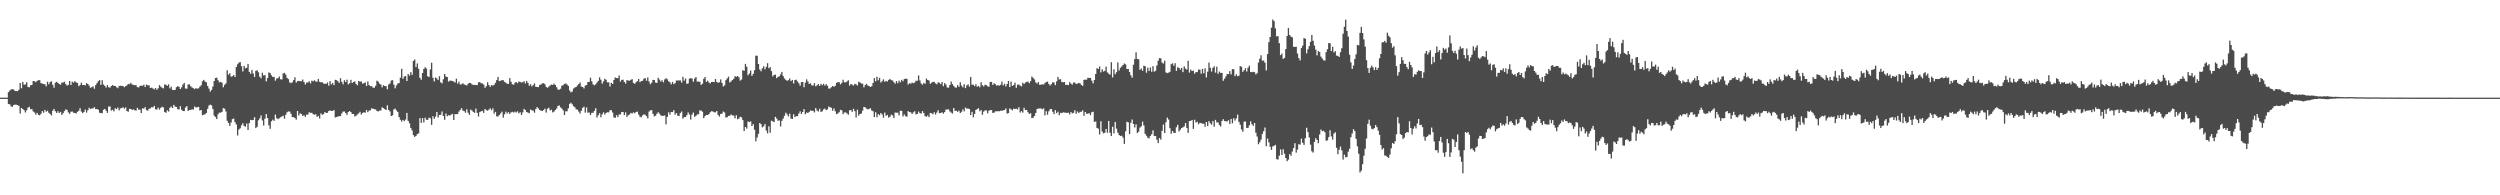 <svg xmlns="http://www.w3.org/2000/svg" width="1920" height="150"><path d="M0 75.000h1v1.000H0zM1 75.000h1v1.000H1zM2 75.000h1v1.000H2zM3 75.000h1v1.000H3zM4 75.000h1v1.000H4zM5 75.000h1v1.000H5zM6 70.738h1v9.187H6zM7 69.592h1v10.504H7zM8 68.727h1v12.953H8zM9 68.455h1v13.621H9zM10 68.739h1v12.009H10zM11 69.808h1v10.545H11zM12 69.925h1v10.515H12zM13 70.014h1v10.693H13zM14 68.916h1v12.373H14zM15 63.681h1v23.493H15zM16 67.805h1v15.121H16zM17 62.914h1v20.791H17zM18 65.054h1v19.600H18zM19 64.856h1v21.518H19zM20 63.126h1v21.663H20zM21 66.736h1v15.993H21zM22 67.090h1v14.932H22zM23 65.461h1v18.459H23zM24 65.217h1v18.535H24zM25 62.189h1v23.354H25zM26 62.426h1v23.970H26zM27 63.140h1v24.877H27zM28 62.168h1v24.528H28zM29 61.531h1v26.651H29zM30 61.593h1v26.998H30zM31 63.795h1v23.615H31zM32 64.235h1v21.068H32zM33 64.521h1v22.069H33zM34 64.693h1v19.661H34zM35 66.319h1v19.498H35zM36 62.711h1v22.320H36zM37 64.656h1v21.933H37zM38 63.034h1v24.528H38zM39 62.390h1v26.309H39zM40 65.079h1v19.956H40zM41 67.378h1v16.264H41zM42 63.512h1v21.949H42zM43 62.838h1v23.902H43zM44 63.633h1v21.758H44zM45 64.490h1v22.314H45zM46 65.136h1v20.781H46zM47 63.505h1v24.695H47zM48 63.391h1v23.554H48zM49 62.770h1v22.587H49zM50 64.607h1v19.435H50zM51 65.735h1v18.617H51zM52 65.173h1v21.131H52zM53 62.225h1v25.245H53zM54 65.282h1v20.526H54zM55 62.720h1v22.929H55zM56 63.447h1v23.156H56zM57 62.292h1v24.470H57zM58 63.260h1v23.936H58zM59 63.710h1v22.192H59zM60 66.218h1v18.865H60zM61 65.262h1v17.858H61zM62 63.486h1v22.225H62zM63 65.262h1v21.698H63zM64 65.299h1v20.650H64zM65 65.605h1v18.588H65zM66 63.842h1v22.620H66zM67 64.508h1v20.168H67zM68 65.756h1v17.019H68zM69 67.455h1v16.324H69zM70 66.917h1v16.328H70zM71 66.359h1v16.938H71zM72 68.156h1v14.159H72zM73 65.406h1v18.404H73zM74 63.840h1v19.943H74zM75 62.292h1v21.974H75zM76 61.502h1v25.052H76zM77 65.169h1v21.709H77zM78 61.599h1v25.298H78zM79 64.887h1v19.375H79zM80 65.913h1v17.735H80zM81 67.261h1v17.801H81zM82 65.320h1v21.382H82zM83 66.955h1v14.869H83zM84 67.340h1v14.411H84zM85 66.031h1v18.911H85zM86 65.346h1v19.044H86zM87 65.996h1v19.543H87zM88 65.980h1v17.133H88zM89 66.946h1v16.827H89zM90 67.723h1v14.873H90zM91 66.012h1v18.761H91zM92 65.827h1v17.491H92zM93 65.972h1v16.903H93zM94 66.100h1v16.329H94zM95 66.974h1v16.505H95zM96 66.218h1v16.297H96zM97 65.555h1v19.760H97zM98 64.469h1v21.358H98zM99 64.687h1v18.874H99zM100 63.584h1v20.146H100zM101 64.835h1v19.638H101zM102 65.219h1v18.765H102zM103 65.404h1v19.278H103zM104 65.379h1v19.547H104zM105 66.942h1v15.893H105zM106 67.112h1v17.121H106zM107 65.934h1v18.308H107zM108 65.806h1v21.047H108zM109 65.897h1v17.298H109zM110 65.049h1v18.435H110zM111 66.851h1v15.403H111zM112 64.900h1v19.675H112zM113 65.498h1v19.562H113zM114 65.555h1v18.007H114zM115 67.588h1v15.673H115zM116 67.261h1v14.995H116zM117 67.989h1v14.473H117zM118 68.674h1v12.657H118zM119 67.621h1v16.357H119zM120 68.951h1v15.167H120zM121 67.800h1v14.841H121zM122 65.350h1v18.802H122zM123 66.537h1v16.299H123zM124 67.375h1v14.613H124zM125 67.892h1v14.654H125zM126 64.846h1v21.222H126zM127 65.143h1v21.507H127zM128 65.970h1v18.758H128zM129 64.768h1v20.866H129zM130 67.908h1v14.890H130zM131 66.627h1v15.168H131zM132 69.055h1v13.946H132zM133 69.174h1v11.374H133zM134 68.952h1v12.959H134zM135 66.993h1v15.108H135zM136 66.182h1v17.672H136zM137 66.676h1v17.409H137zM138 68.342h1v13.195H138zM139 67.076h1v17.235H139zM140 64.913h1v20.355H140zM141 63.689h1v21.673H141zM142 67.917h1v14.685H142zM143 68.172h1v13.354H143zM144 64.943h1v20.275H144zM145 64.750h1v19.750H145zM146 66.264h1v18.169H146zM147 67.177h1v16.794H147zM148 67.737h1v16.365H148zM149 68.468h1v13.367H149zM150 67.678h1v14.918H150zM151 68.098h1v14.277H151zM152 67.861h1v14.204H152zM153 66.498h1v18.395H153zM154 65.513h1v18.944H154zM155 62.425h1v26.046H155zM156 61.351h1v26.717H156zM157 62.571h1v25.160H157zM158 63.245h1v23.489H158zM159 66.037h1v17.502H159zM160 68.070h1v12.975H160zM161 70.289h1v10.026H161zM162 69.062h1v11.934H162zM163 66.439h1v17.353H163zM164 62.281h1v26.523H164zM165 59.891h1v29.943H165zM166 59.657h1v31.774H166zM167 61.568h1v26.201H167zM168 63.246h1v23.214H168zM169 62.801h1v23.709H169zM170 63.520h1v22.379H170zM171 67.027h1v16.064H171zM172 65.171h1v18.289H172zM173 64.051h1v21.509H173zM174 53.986h1v38.796H174zM175 57.338h1v37.087H175zM176 56.201h1v40.494H176zM177 58.886h1v35.211H177zM178 58.522h1v32.949H178zM179 57.573h1v33.453H179zM180 59.147h1v34.698H180zM181 51.443h1v44.105H181zM182 49.337h1v54.723H182zM183 48.100h1v51.380H183zM184 47.713h1v50.807H184zM185 50.846h1v45.392H185zM186 54.903h1v39.747H186zM187 50.578h1v46.128H187zM188 52.482h1v44.870H188zM189 52.020h1v42.813H189zM190 49.094h1v50.724H190zM191 55.187h1v39.312H191zM192 56.681h1v35.371H192zM193 53.691h1v38.641H193zM194 56.404h1v35.681H194zM195 59.080h1v30.917H195zM196 54.413h1v44.003H196zM197 53.918h1v43.403H197zM198 55.504h1v36.842H198zM199 58.884h1v32.068H199zM200 60.143h1v28.550H200zM201 55.847h1v36.661H201zM202 57.945h1v38.499H202zM203 57.702h1v33.451H203zM204 62.456h1v25.160H204zM205 60.017h1v30.707H205zM206 55.593h1v40.639H206zM207 56.138h1v42.833H207zM208 57.851h1v35.325H208zM209 59.084h1v32.840H209zM210 59.020h1v33.811H210zM211 61.958h1v26.106H211zM212 60.334h1v30.451H212zM213 60.017h1v31.538H213zM214 58.755h1v32.058H214zM215 60.859h1v29.191H215zM216 61.023h1v28.403H216zM217 56.392h1v32.493H217zM218 55.969h1v35.230H218zM219 57.341h1v30.775H219zM220 59.810h1v26.435H220zM221 60.756h1v24.843H221zM222 63.267h1v22.373H222zM223 63.836h1v23.577H223zM224 63.234h1v26.697H224zM225 61.546h1v28.467H225zM226 59.339h1v31.240H226zM227 63.450h1v28.480H227zM228 62.292h1v22.944H228zM229 62.052h1v26.605H229zM230 62.408h1v24.617H230zM231 62.309h1v25.220H231zM232 61.069h1v27.902H232zM233 62.999h1v25.548H233zM234 64.920h1v24.834H234zM235 63.473h1v24.521H235zM236 63.324h1v24.709H236zM237 62.435h1v23.722H237zM238 64.036h1v22.686H238zM239 61.960h1v24.603H239zM240 62.450h1v25.183H240zM241 61.631h1v26.540H241zM242 62.542h1v25.152H242zM243 62.696h1v27.064H243zM244 60.616h1v28.437H244zM245 62.810h1v28.177H245zM246 63.253h1v23.851H246zM247 63.145h1v25.003H247zM248 64.136h1v23.504H248zM249 64.350h1v21.715H249zM250 64.393h1v22.393H250zM251 63.313h1v23.326H251zM252 65.804h1v19.443H252zM253 62.322h1v22.476H253zM254 64.802h1v20.399H254zM255 63.697h1v21.462H255zM256 65.411h1v19.136H256zM257 61.271h1v28.937H257zM258 61.596h1v28.293H258zM259 62.374h1v27.112H259zM260 63.663h1v25.525H260zM261 60.056h1v29.081H261zM262 62.805h1v24.361H262zM263 64.744h1v20.967H263zM264 61.609h1v23.990H264zM265 62.983h1v23.861H265zM266 61.188h1v27.045H266zM267 64.834h1v21.222H267zM268 63.910h1v21.394H268zM269 61.296h1v24.760H269zM270 63.809h1v23.757H270zM271 62.948h1v24.576H271zM272 62.544h1v26.909H272zM273 64.529h1v24.333H273zM274 65.492h1v22.441H274zM275 62.181h1v24.852H275zM276 62.777h1v23.085H276zM277 62.517h1v25.511H277zM278 64.300h1v22.474H278zM279 63.854h1v22.298H279zM280 63.266h1v23.320H280zM281 65.984h1v18.517H281zM282 62.525h1v23.652H282zM283 65.342h1v19.632H283zM284 66.186h1v18.484H284zM285 66.196h1v16.994H285zM286 67.309h1v16.130H286zM287 67.384h1v16.541H287zM288 65.867h1v18.126H288zM289 61.965h1v23.252H289zM290 62.664h1v22.927H290zM291 64.230h1v20.734H291zM292 64.998h1v19.884H292zM293 67.069h1v15.344H293zM294 65.431h1v17.684H294zM295 66.083h1v17.749H295zM296 66.081h1v18.459H296zM297 68.532h1v12.374H297zM298 64.917h1v19.504H298zM299 64.124h1v21.480H299zM300 61.840h1v27.317H300zM301 61.604h1v26.983H301zM302 64.974h1v19.090H302zM303 67.853h1v15.561H303zM304 65.652h1v19.219H304zM305 64.081h1v21.896H305zM306 63.779h1v26.124H306zM307 59.629h1v32.377H307zM308 52.857h1v40.539H308zM309 60.525h1v31.574H309zM310 58.768h1v34.313H310zM311 58.413h1v33.372H311zM312 62.225h1v24.486H312zM313 56.791h1v36.025H313zM314 58.135h1v36.551H314zM315 55.382h1v42.874H315zM316 57.467h1v42.693H316zM317 46.827h1v56.966H317zM318 45.694h1v59.447H318zM319 51.570h1v52.839H319zM320 48.725h1v54.274H320zM321 52.857h1v49.527H321zM322 59.708h1v30.968H322zM323 61.241h1v33.168H323zM324 56.063h1v34.644H324zM325 53.008h1v41.069H325zM326 51.628h1v38.800H326zM327 52.648h1v39.317H327zM328 58.531h1v33.551H328zM329 59.194h1v31.197H329zM330 53.326h1v37.546H330zM331 48.166h1v47.740H331zM332 59.684h1v29.627H332zM333 62.507h1v28.807H333zM334 59.515h1v30.013H334zM335 60.282h1v25.744H335zM336 61.480h1v28.753H336zM337 58.532h1v29.761H337zM338 63.253h1v24.854H338zM339 64.014h1v21.590H339zM340 60.876h1v28.234H340zM341 56.830h1v35.104H341zM342 58.806h1v28.374H342zM343 59.119h1v30.172H343zM344 62.676h1v25.809H344zM345 61.938h1v26.783H345zM346 61.952h1v26.062H346zM347 62.279h1v25.159H347zM348 62.615h1v29.571H348zM349 63.388h1v24.301H349zM350 60.435h1v27.225H350zM351 64.277h1v23.312H351zM352 62.731h1v22.979H352zM353 64.889h1v19.493H353zM354 64.711h1v18.389H354zM355 63.922h1v21.005H355zM356 64.876h1v20.477H356zM357 65.188h1v21.399H357zM358 65.693h1v18.214H358zM359 64.357h1v22.154H359zM360 63.654h1v24.539H360zM361 63.748h1v20.406H361zM362 64.805h1v20.116H362zM363 65.236h1v20.706H363zM364 65.179h1v21.504H364zM365 65.238h1v18.175H365zM366 65.371h1v21.332H366zM367 63.272h1v26.221H367zM368 62.993h1v23.089H368zM369 63.973h1v21.526H369zM370 64.050h1v21.093H370zM371 64.964h1v21.731H371zM372 67.429h1v16.306H372zM373 66.193h1v18.433H373zM374 63.191h1v21.788H374zM375 65.308h1v18.871H375zM376 66.737h1v16.452H376zM377 65.268h1v19.355H377zM378 65.779h1v17.456H378zM379 65.151h1v22.143H379zM380 63.580h1v22.350H380zM381 61.499h1v27.847H381zM382 59.103h1v30.355H382zM383 62.299h1v26.027H383zM384 61.994h1v25.131H384zM385 61.602h1v24.173H385zM386 61.607h1v28.768H386zM387 62.877h1v24.949H387zM388 63.562h1v22.203H388zM389 64.324h1v22.895H389zM390 64.396h1v21.736H390zM391 59.992h1v27.528H391zM392 62.784h1v23.531H392zM393 64.686h1v21.196H393zM394 65.084h1v21.384H394zM395 63.543h1v22.162H395zM396 62.977h1v23.397H396zM397 63.946h1v21.564H397zM398 62.603h1v24.454H398zM399 62.894h1v23.339H399zM400 63.424h1v24.879H400zM401 63.125h1v23.192H401zM402 62.370h1v21.218H402zM403 64.144h1v20.404H403zM404 62.148h1v23.944H404zM405 63.675h1v22.778H405zM406 65.875h1v21.126H406zM407 64.736h1v19.376H407zM408 66.363h1v18.443H408zM409 65.429h1v19.564H409zM410 64.026h1v22.482H410zM411 66.652h1v17.134H411zM412 66.757h1v15.464H412zM413 66.902h1v16.402H413zM414 65.238h1v19.220H414zM415 64.859h1v20.112H415zM416 64.065h1v21.252H416zM417 63.857h1v20.661H417zM418 64.654h1v18.802H418zM419 66.689h1v19.792H419zM420 67.456h1v16.046H420zM421 66.491h1v16.254H421zM422 65.566h1v19.206H422zM423 64.986h1v19.273H423zM424 65.234h1v21.072H424zM425 64.196h1v21.495H425zM426 65.296h1v19.231H426zM427 66.973h1v16.369H427zM428 68.785h1v12.611H428zM429 68.910h1v12.061H429zM430 68.146h1v14.340H430zM431 65.851h1v17.497H431zM432 65.438h1v19.303H432zM433 64.419h1v23.954H433zM434 64.120h1v21.328H434zM435 64.872h1v20.623H435zM436 66.018h1v17.183H436zM437 69.498h1v10.278H437zM438 70.918h1v7.999H438zM439 70.301h1v9.751H439zM440 67.996h1v13.543H440zM441 67.170h1v15.188H441zM442 66.768h1v17.206H442zM443 65.631h1v18.582H443zM444 64.502h1v21.191H444zM445 63.339h1v23.859H445zM446 66.458h1v18.605H446zM447 66.828h1v16.010H447zM448 67.894h1v14.008H448zM449 65.726h1v20.822H449zM450 65.324h1v17.249H450zM451 63.015h1v23.513H451zM452 62.854h1v23.495H452zM453 59.631h1v28.765H453zM454 62.403h1v24.328H454zM455 64.700h1v21.898H455zM456 65.517h1v19.664H456zM457 64.708h1v18.418H457zM458 63.333h1v26.910H458zM459 62.035h1v26.440H459zM460 59.431h1v27.525H460zM461 61.218h1v28.830H461zM462 64.201h1v23.556H462zM463 62.521h1v23.723H463zM464 60.539h1v27.418H464zM465 61.229h1v25.518H465zM466 63.220h1v23.012H466zM467 63.225h1v23.090H467zM468 66.483h1v18.261H468zM469 63.570h1v20.994H469zM470 64.537h1v21.911H470zM471 61.375h1v28.803H471zM472 59.487h1v31.022H472zM473 59.950h1v28.503H473zM474 60.082h1v29.896H474zM475 57.980h1v29.994H475zM476 62.645h1v25.256H476zM477 61.318h1v24.728H477zM478 61.208h1v24.776H478zM479 62.908h1v25.440H479zM480 64.190h1v22.144H480zM481 61.527h1v28.293H481zM482 61.859h1v26.639H482zM483 62.003h1v25.925H483zM484 61.304h1v25.385H484zM485 60.849h1v26.374H485zM486 63.713h1v22.627H486zM487 64.397h1v22.603H487zM488 63.173h1v22.902H488zM489 62.333h1v23.373H489zM490 60.682h1v27.321H490zM491 63.142h1v26.530H491zM492 62.272h1v27.834H492zM493 61.999h1v26.643H493zM494 60.504h1v27.293H494zM495 59.900h1v28.257H495zM496 61.981h1v27.259H496zM497 59.497h1v31.414H497zM498 62.622h1v23.087H498zM499 64.670h1v20.089H499zM500 63.564h1v21.009H500zM501 61.324h1v26.069H501zM502 61.446h1v27.960H502zM503 63.370h1v25.505H503zM504 63.703h1v23.656H504zM505 59.738h1v26.439H505zM506 61.142h1v26.163H506zM507 62.640h1v25.929H507zM508 61.663h1v27.367H508zM509 63.219h1v25.735H509zM510 61.023h1v27.652H510zM511 60.057h1v35.472H511zM512 60.866h1v28.937H512zM513 62.407h1v23.846H513zM514 63.104h1v24.914H514zM515 64.756h1v21.202H515zM516 62.886h1v23.174H516zM517 64.634h1v19.980H517zM518 63.850h1v24.202H518zM519 61.834h1v25.003H519zM520 61.779h1v26.978H520zM521 61.776h1v27.342H521zM522 61.731h1v25.112H522zM523 63.436h1v22.242H523zM524 58.977h1v32.156H524zM525 61.966h1v28.009H525zM526 60.326h1v29.545H526zM527 64.334h1v24.163H527zM528 64.045h1v22.275H528zM529 60.352h1v27.613H529zM530 60.062h1v31.796H530zM531 60.363h1v27.674H531zM532 62.770h1v23.670H532zM533 60.306h1v29.453H533zM534 59.131h1v29.840H534zM535 62.692h1v25.282H535zM536 62.666h1v25.015H536zM537 62.805h1v21.991H537zM538 65.154h1v19.795H538zM539 64.244h1v21.559H539zM540 60.536h1v30.258H540zM541 59.145h1v30.035H541zM542 62.893h1v25.371H542zM543 61.938h1v26.364H543zM544 63.399h1v24.215H544zM545 64.038h1v22.199H545zM546 62.983h1v22.411H546zM547 62.914h1v22.711H547zM548 63.094h1v23.123H548zM549 60.665h1v25.659H549zM550 62.918h1v22.335H550zM551 63.608h1v24.679H551zM552 63.175h1v26.355H552zM553 60.959h1v26.527H553zM554 63.618h1v23.705H554zM555 66.423h1v19.253H555zM556 65.517h1v20.918H556zM557 61.599h1v28.621H557zM558 60.205h1v29.845H558zM559 58.890h1v30.206H559zM560 63.351h1v25.498H560zM561 62.498h1v25.449H561zM562 61.453h1v27.118H562zM563 60.568h1v28.245H563zM564 58.514h1v32.353H564zM565 58.962h1v29.560H565zM566 58.354h1v33.230H566zM567 59.399h1v31.613H567zM568 61.881h1v27.788H568zM569 61.073h1v29.097H569zM570 53.926h1v38.340H570zM571 54.362h1v46.294H571zM572 49.049h1v48.497H572zM573 51.238h1v47.534H573zM574 57.796h1v35.505H574zM575 56.454h1v37.336H575zM576 54.196h1v39.021H576zM577 58.267h1v38.489H577zM578 56.746h1v38.565H578zM579 53.911h1v45.710H579zM580 42.768h1v65.783H580zM581 42.821h1v62.787H581zM582 49.123h1v53.633H582zM583 53.356h1v41.125H583zM584 54.708h1v40.691H584zM585 52.483h1v45.341H585zM586 50.874h1v46.146H586zM587 53.260h1v42.017H587zM588 51.375h1v48.868H588zM589 48.559h1v53.822H589zM590 52.403h1v44.625H590zM591 51.566h1v50.360H591zM592 54.615h1v38.059H592zM593 58.655h1v34.601H593zM594 57.474h1v36.293H594zM595 57.360h1v32.375H595zM596 60.012h1v31.013H596zM597 59.012h1v33.771H597zM598 58.620h1v33.795H598zM599 57.131h1v40.001H599zM600 55.188h1v37.630H600zM601 58.404h1v32.658H601zM602 60.281h1v28.707H602zM603 61.359h1v25.155H603zM604 62.074h1v25.781H604zM605 61.592h1v27.871H605zM606 60.201h1v27.100H606zM607 62.294h1v28.733H607zM608 61.367h1v30.040H608zM609 64.109h1v23.694H609zM610 61.489h1v28.469H610zM611 61.174h1v28.013H611zM612 62.521h1v26.651H612zM613 63.913h1v23.347H613zM614 65.792h1v19.713H614zM615 63.063h1v24.470H615zM616 62.898h1v23.098H616zM617 66.976h1v16.853H617zM618 63.500h1v24.258H618zM619 60.907h1v25.493H619zM620 62.611h1v24.152H620zM621 64.476h1v21.439H621zM622 63.990h1v20.838H622zM623 65.529h1v19.606H623zM624 65.681h1v19.432H624zM625 63.831h1v22.507H625zM626 66.297h1v16.691H626zM627 65.548h1v19.355H627zM628 64.564h1v21.114H628zM629 65.935h1v17.555H629zM630 64.397h1v21.516H630zM631 65.500h1v20.005H631zM632 64.325h1v19.712H632zM633 65.751h1v17.632H633zM634 64.606h1v20.015H634zM635 65.829h1v18.129H635zM636 68.050h1v13.777H636zM637 67.865h1v14.492H637zM638 66.983h1v15.819H638zM639 66.007h1v19.017H639zM640 66.653h1v16.601H640zM641 65.860h1v19.654H641zM642 63.656h1v23.990H642zM643 63.087h1v24.076H643zM644 63.093h1v23.114H644zM645 64.748h1v19.604H645zM646 63.637h1v21.084H646zM647 61.213h1v26.512H647zM648 63.205h1v23.184H648zM649 63.291h1v23.012H649zM650 62.559h1v24.553H650zM651 61.622h1v26.488H651zM652 65.749h1v18.980H652zM653 64.432h1v20.085H653zM654 65.085h1v20.807H654zM655 65.699h1v17.912H655zM656 64.353h1v21.052H656zM657 64.830h1v25.420H657zM658 65.621h1v18.649H658zM659 62.791h1v25.992H659zM660 63.317h1v24.255H660zM661 64.115h1v23.015H661zM662 64.240h1v20.797H662zM663 67.073h1v15.054H663zM664 65.324h1v17.180H664zM665 64.432h1v18.965H665zM666 65.712h1v18.321H666zM667 66.166h1v17.491H667zM668 66.740h1v16.381H668zM669 66.195h1v18.711H669zM670 63.718h1v21.671H670zM671 60.031h1v29.869H671zM672 62.428h1v23.806H672zM673 58.912h1v31.130H673zM674 61.664h1v25.981H674zM675 59.736h1v28.792H675zM676 63.319h1v23.454H676zM677 62.371h1v25.547H677zM678 60.922h1v29.466H678zM679 62.750h1v23.650H679zM680 62.110h1v26.803H680zM681 62.612h1v25.597H681zM682 61.366h1v28.945H682zM683 60.634h1v29.062H683zM684 61.543h1v26.510H684zM685 61.796h1v26.847H685zM686 63.115h1v27.563H686zM687 64.242h1v22.173H687zM688 62.246h1v24.289H688zM689 63.887h1v22.684H689zM690 61.886h1v26.733H690zM691 63.184h1v21.798H691zM692 61.353h1v23.841H692zM693 62.423h1v27.000H693zM694 60.739h1v27.150H694zM695 60.419h1v28.885H695zM696 60.497h1v29.125H696zM697 64.896h1v20.443H697zM698 63.896h1v22.109H698zM699 64.266h1v22.053H699zM700 63.390h1v24.183H700zM701 63.912h1v22.392H701zM702 63.380h1v22.088H702zM703 62.026h1v25.856H703zM704 61.997h1v25.489H704zM705 57.943h1v27.752H705zM706 61.802h1v25.134H706zM707 64.090h1v23.181H707zM708 65.041h1v20.293H708zM709 63.604h1v23.326H709zM710 64.371h1v24.876H710zM711 60.314h1v29.346H711zM712 61.423h1v27.260H712zM713 61.826h1v28.203H713zM714 64.353h1v22.400H714zM715 63.477h1v23.508H715zM716 62.875h1v24.884H716zM717 62.873h1v23.314H717zM718 64.052h1v23.922H718zM719 64.717h1v21.695H719zM720 63.224h1v21.434H720zM721 63.605h1v23.317H721zM722 64.669h1v22.130H722zM723 63.052h1v23.102H723zM724 66.209h1v21.068H724zM725 63.860h1v22.261H725zM726 65.046h1v19.108H726zM727 67.158h1v16.901H727zM728 67.329h1v16.658H728zM729 65.298h1v20.263H729zM730 62.638h1v23.827H730zM731 64.572h1v22.628H731zM732 66.051h1v16.883H732zM733 67.176h1v17.988H733zM734 67.298h1v17.745H734zM735 65.401h1v20.503H735zM736 66.699h1v18.244H736zM737 63.170h1v23.604H737zM738 65.713h1v20.145H738zM739 67.060h1v16.960H739zM740 64.674h1v20.861H740zM741 67.709h1v14.952H741zM742 65.634h1v17.821H742zM743 64.816h1v18.539H743zM744 66.524h1v17.246H744zM745 59.107h1v29.273H745zM746 65.012h1v20.827H746zM747 65.032h1v25.104H747zM748 66.157h1v21.418H748zM749 64.640h1v19.812H749zM750 66.611h1v17.165H750zM751 65.929h1v17.145H751zM752 67.002h1v18.519H752zM753 63.120h1v21.385H753zM754 65.452h1v22.700H754zM755 66.425h1v19.302H755zM756 65.069h1v19.750H756zM757 65.402h1v19.385H757zM758 66.326h1v20.690H758zM759 66.620h1v18.452H759zM760 62.903h1v21.565H760zM761 62.897h1v21.698H761zM762 65.243h1v21.433H762zM763 63.880h1v22.635H763zM764 64.674h1v20.849H764zM765 65.812h1v19.667H765zM766 65.446h1v19.972H766zM767 65.723h1v19.729H767zM768 65.116h1v19.923H768zM769 62.672h1v22.366H769zM770 65.597h1v19.175H770zM771 64.331h1v20.158H771zM772 66.400h1v16.907H772zM773 64.493h1v22.770H773zM774 62.178h1v24.661H774zM775 66.876h1v16.407H775zM776 62.674h1v21.275H776zM777 65.999h1v18.736H777zM778 65.309h1v18.071H778zM779 63.483h1v20.281H779zM780 67.425h1v16.058H780zM781 65.097h1v18.989H781zM782 64.877h1v17.430H782zM783 65.770h1v20.673H783zM784 66.349h1v19.023H784zM785 63.498h1v23.046H785zM786 64.566h1v18.215H786zM787 63.396h1v21.134H787zM788 62.898h1v21.529H788zM789 62.646h1v23.563H789zM790 63.902h1v23.621H790zM791 62.301h1v24.669H791zM792 58.743h1v31.962H792zM793 59.856h1v30.501H793zM794 61.008h1v28.024H794zM795 63.257h1v23.500H795zM796 64.206h1v19.487H796zM797 63.019h1v20.351H797zM798 65.169h1v18.144H798zM799 64.953h1v18.333H799zM800 64.784h1v19.139H800zM801 64.847h1v18.425H801zM802 63.867h1v24.773H802zM803 62.958h1v22.450H803zM804 62.657h1v25.483H804zM805 64.469h1v21.016H805zM806 65.672h1v18.236H806zM807 64.590h1v19.144H807zM808 63.140h1v22.676H808zM809 63.409h1v24.243H809zM810 65.366h1v19.195H810zM811 62.504h1v24.397H811zM812 59.107h1v26.673H812zM813 61.007h1v27.477H813zM814 60.845h1v25.764H814zM815 63.016h1v23.846H815zM816 63.192h1v23.068H816zM817 62.956h1v23.448H817zM818 65.155h1v21.484H818zM819 65.058h1v21.628H819zM820 65.405h1v21.127H820zM821 63.138h1v24.735H821zM822 64.239h1v21.837H822zM823 64.949h1v22.189H823zM824 63.393h1v23.221H824zM825 63.376h1v21.293H825zM826 64.587h1v22.791H826zM827 64.194h1v21.487H827zM828 63.693h1v23.148H828zM829 64.007h1v21.900H829zM830 65.251h1v20.573H830zM831 65.961h1v18.776H831zM832 61.335h1v27.656H832zM833 61.110h1v24.880H833zM834 61.162h1v26.202H834zM835 59.765h1v27.559H835zM836 59.838h1v27.041H836zM837 59.845h1v28.590H837zM838 61.914h1v24.241H838zM839 64.021h1v21.774H839zM840 61.440h1v32.145H840zM841 56.772h1v36.529H841zM842 52.383h1v45.845H842zM843 53.017h1v45.798H843zM844 51.057h1v52.188H844zM845 55.577h1v37.551H845zM846 53.210h1v47.804H846zM847 54.936h1v47.474H847zM848 54.379h1v47.587H848zM849 51.163h1v47.927H849zM850 55.604h1v46.315H850zM851 56.524h1v36.348H851zM852 57.321h1v44.644H852zM853 47.772h1v56.739H853zM854 59.453h1v37.886H854zM855 53.260h1v49.190H855zM856 56.987h1v36.713H856zM857 55.439h1v43.356H857zM858 47.971h1v53.913H858zM859 54.106h1v49.622H859zM860 52.019h1v52.406H860zM861 51.070h1v53.142H861zM862 49.908h1v55.774H862zM863 48.719h1v61.825H863zM864 49.405h1v51.472H864zM865 53.042h1v40.471H865zM866 52.965h1v41.040H866zM867 55.258h1v47.697H867zM868 57.796h1v36.475H868zM869 59.674h1v32.135H869zM870 49.720h1v45.533H870zM871 45.408h1v52.508H871zM872 40.214h1v55.293H872zM873 45.259h1v56.901H873zM874 45.558h1v55.565H874zM875 53.604h1v44.376H875zM876 52.560h1v44.474H876zM877 54.309h1v39.107H877zM878 50.466h1v45.910H878zM879 50.873h1v51.907H879zM880 55.829h1v48.425H880zM881 51.980h1v53.739H881zM882 54.484h1v51.797H882zM883 51.807h1v52.587H883zM884 55.074h1v48.033H884zM885 50.792h1v49.304H885zM886 55.034h1v49.368H886zM887 54.309h1v50.170H887zM888 50.277h1v57.062H888zM889 46.648h1v63.268H889zM890 44.638h1v61.352H890zM891 44.816h1v62.391H891zM892 48.074h1v52.434H892zM893 48.811h1v46.850H893zM894 46.609h1v55.557H894zM895 55.648h1v38.179H895zM896 56.171h1v34.165H896zM897 55.806h1v35.987H897zM898 55.137h1v43.301H898zM899 49.288h1v53.461H899zM900 48.620h1v51.985H900zM901 50.476h1v51.501H901zM902 48.515h1v53.649H902zM903 54.416h1v43.347H903zM904 51.638h1v44.202H904zM905 52.120h1v48.832H905zM906 53.461h1v46.150H906zM907 52.120h1v46.218H907zM908 55.398h1v42.381H908zM909 51.015h1v46.110H909zM910 52.684h1v41.812H910zM911 53.441h1v44.831H911zM912 46.685h1v55.367H912zM913 55.768h1v37.201H913zM914 53.458h1v39.374H914zM915 54.571h1v37.529H915zM916 54.200h1v44.761H916zM917 56.575h1v35.395H917zM918 55.369h1v38.730H918zM919 55.413h1v38.155H919zM920 53.414h1v42.086H920zM921 53.579h1v40.717H921zM922 56.595h1v37.955H922zM923 52.941h1v42.095H923zM924 56.296h1v38.671H924zM925 52.422h1v44.979H925zM926 59.438h1v34.256H926zM927 55.084h1v41.609H927zM928 48.033h1v44.972H928zM929 52.001h1v42.674H929zM930 54.964h1v40.780H930zM931 52.114h1v40.850H931zM932 50.902h1v46.395H932zM933 55.807h1v36.245H933zM934 51.189h1v42.823H934zM935 56.689h1v37.290H935zM936 54.987h1v41.065H936zM937 56.003h1v41.165H937zM938 55.974h1v36.893H938zM939 62.025h1v29.531H939zM940 60.397h1v32.587H940zM941 58.696h1v34.418H941zM942 56.809h1v36.544H942zM943 56.947h1v35.397H943zM944 54.612h1v40.610H944zM945 57.162h1v34.179H945zM946 53.083h1v41.651H946zM947 53.200h1v37.612H947zM948 58.504h1v34.131H948zM949 57.097h1v33.815H949zM950 58.525h1v29.479H950zM951 58.155h1v35.425H951zM952 50.739h1v45.053H952zM953 51.287h1v48.094H953zM954 55.180h1v46.008H954zM955 53.901h1v39.538H955zM956 52.390h1v40.888H956zM957 54.963h1v43.261H957zM958 52.027h1v46.204H958zM959 50.424h1v45.878H959zM960 55.239h1v37.956H960zM961 55.455h1v40.032H961zM962 55.144h1v41.495H962zM963 55.454h1v38.989H963zM964 57.116h1v44.818H964zM965 56.208h1v48.660H965zM966 48.038h1v62.765H966zM967 45.066h1v64.211H967zM968 42.453h1v64.782H968zM969 46.601h1v56.262H969zM970 46.454h1v54.342H970zM971 48.139h1v49.804H971zM972 54.071h1v58.177H972zM973 41.526h1v64.900H973zM974 32.365h1v77.023H974zM975 28.409h1v84.353H975zM976 21.225h1v93.885H976zM977 14.983h1v97.490H977zM978 16.246h1v95.732H978zM979 21.820h1v89.443H979zM980 27.945h1v94.261H980zM981 27.713h1v94.855H981zM982 33.142h1v86.473H982zM983 42.352h1v72.460H983zM984 41.129h1v77.911H984zM985 45.215h1v69.436H985zM986 44.489h1v73.592H986zM987 37.693h1v83.642H987zM988 27.691h1v96.101H988zM989 21.446h1v101.127H989zM990 26.888h1v91.437H990zM991 28.147h1v91.508H991zM992 28.660h1v87.711H992zM993 35.960h1v77.754H993zM994 36.034h1v73.963H994zM995 35.901h1v81.352H995zM996 41.095h1v73.787H996zM997 44.576h1v66.155H997zM998 46.394h1v64.706H998zM999 36.921h1v69.572H999zM1000 35.024h1v74.718H1000zM1001 29.164h1v82.130H1001zM1002 29.807h1v76.360H1002zM1003 40.946h1v57.164H1003zM1004 37.831h1v63.636H1004zM1005 35.447h1v70.144H1005zM1006 32.105h1v78.999H1006zM1007 26.827h1v89.404H1007zM1008 31.312h1v85.888H1008zM1009 34.902h1v74.128H1009zM1010 38.092h1v68.041H1010zM1011 42.536h1v64.921H1011zM1012 39.228h1v70.752H1012zM1013 40.008h1v63.282H1013zM1014 43.473h1v55.986H1014zM1015 44.902h1v55.925H1015zM1016 46.294h1v54.166H1016zM1017 46.539h1v55.049H1017zM1018 40.017h1v68.068H1018zM1019 37.837h1v69.940H1019zM1020 33.090h1v72.240H1020zM1021 33.226h1v66.815H1021zM1022 39.227h1v65.516H1022zM1023 35.892h1v71.331H1023zM1024 40.260h1v62.368H1024zM1025 39.333h1v62.245H1025zM1026 42.695h1v70.821H1026zM1027 42.869h1v75.563H1027zM1028 43.714h1v71.351H1028zM1029 40.104h1v72.466H1029zM1030 37.058h1v78.415H1030zM1031 25.884h1v96.671H1031zM1032 20.545h1v98.242H1032zM1033 15.096h1v105.737H1033zM1034 23.819h1v96.729H1034zM1035 28.121h1v88.362H1035zM1036 42.059h1v72.147H1036zM1037 47.898h1v57.461H1037zM1038 52.924h1v49.626H1038zM1039 50.332h1v48.910H1039zM1040 45.347h1v55.319H1040zM1041 41.735h1v64.889H1041zM1042 34.515h1v77.879H1042zM1043 34.808h1v83.237H1043zM1044 25.254h1v107.206H1044zM1045 20.655h1v110.416H1045zM1046 25.419h1v100.744H1046zM1047 30.271h1v89.309H1047zM1048 35.777h1v78.454H1048zM1049 46.236h1v60.178H1049zM1050 52.315h1v42.816H1050zM1051 56.032h1v35.859H1051zM1052 51.996h1v44.535H1052zM1053 50.364h1v48.561H1053zM1054 51.761h1v47.560H1054zM1055 53.813h1v44.600H1055zM1056 51.583h1v44.402H1056zM1057 53.720h1v43.905H1057zM1058 52.129h1v48.186H1058zM1059 44.760h1v58.771H1059zM1060 41.467h1v69.953H1060zM1061 32.558h1v82.308H1061zM1062 32.362h1v81.386H1062zM1063 31.403h1v88.013H1063zM1064 32.783h1v86.834H1064zM1065 25.106h1v95.532H1065zM1066 27.498h1v93.738H1066zM1067 28.648h1v90.055H1067zM1068 33.177h1v80.731H1068zM1069 36.599h1v73.223H1069zM1070 35.479h1v75.086H1070zM1071 42.516h1v65.982H1071zM1072 50.804h1v52.356H1072zM1073 58.088h1v31.894H1073zM1074 55.379h1v39.415H1074zM1075 49.063h1v53.947H1075zM1076 43.873h1v59.832H1076zM1077 46.269h1v60.418H1077zM1078 48.993h1v56.667H1078zM1079 49.048h1v53.273H1079zM1080 51.541h1v49.864H1080zM1081 53.149h1v48.503H1081zM1082 47.477h1v45.654H1082zM1083 49.941h1v48.354H1083zM1084 51.739h1v51.609H1084zM1085 59.063h1v39.786H1085zM1086 56.969h1v39.983H1086zM1087 57.296h1v41.374H1087zM1088 55.134h1v39.744H1088zM1089 53.991h1v37.345H1089zM1090 54.544h1v41.535H1090zM1091 54.653h1v41.141H1091zM1092 59.835h1v37.795H1092zM1093 55.568h1v49.283H1093zM1094 41.037h1v67.022H1094zM1095 39.182h1v66.038H1095zM1096 41.897h1v62.661H1096zM1097 40.258h1v62.992H1097zM1098 38.564h1v64.947H1098zM1099 49.359h1v48.571H1099zM1100 43.637h1v57.908H1100zM1101 47.883h1v60.749H1101zM1102 40.765h1v74.671H1102zM1103 35.710h1v79.533H1103zM1104 39.969h1v77.266H1104zM1105 38.557h1v69.785H1105zM1106 45.645h1v59.536H1106zM1107 40.687h1v68.751H1107zM1108 36.742h1v80.580H1108zM1109 38.112h1v82.300H1109zM1110 37.262h1v79.586H1110zM1111 40.460h1v66.228H1111zM1112 36.418h1v73.623H1112zM1113 27.172h1v93.353H1113zM1114 33.272h1v83.813H1114zM1115 39.038h1v67.586H1115zM1116 40.700h1v66.626H1116zM1117 38.957h1v73.927H1117zM1118 41.260h1v67.698H1118zM1119 45.705h1v57.514H1119zM1120 38.114h1v77.352H1120zM1121 35.691h1v84.619H1121zM1122 37.366h1v86.856H1122zM1123 36.915h1v96.130H1123zM1124 42.311h1v73.054H1124zM1125 44.883h1v56.508H1125zM1126 37.253h1v64.908H1126zM1127 42.335h1v58.915H1127zM1128 46.953h1v56.496H1128zM1129 44.142h1v70.487H1129zM1130 41.990h1v71.832H1130zM1131 35.591h1v79.713H1131zM1132 38.835h1v77.637H1132zM1133 36.519h1v76.841H1133zM1134 34.810h1v77.695H1134zM1135 44.298h1v62.093H1135zM1136 45.362h1v59.007H1136zM1137 44.129h1v60.301H1137zM1138 43.073h1v63.676H1138zM1139 43.241h1v63.274H1139zM1140 43.888h1v62.166H1140zM1141 39.235h1v62.474H1141zM1142 45.850h1v53.378H1142zM1143 49.623h1v48.529H1143zM1144 48.757h1v50.595H1144zM1145 53.949h1v43.753H1145zM1146 49.810h1v46.564H1146zM1147 49.338h1v47.276H1147zM1148 52.033h1v48.876H1148zM1149 58.782h1v40.456H1149zM1150 55.969h1v42.535H1150zM1151 55.930h1v42.211H1151zM1152 53.711h1v40.721H1152zM1153 54.079h1v42.317H1153zM1154 52.503h1v42.998H1154zM1155 55.236h1v41.315H1155zM1156 52.465h1v42.428H1156zM1157 56.557h1v32.656H1157zM1158 53.084h1v42.634H1158zM1159 49.338h1v44.209H1159zM1160 53.577h1v39.311H1160zM1161 56.602h1v37.800H1161zM1162 57.594h1v38.327H1162zM1163 56.903h1v39.495H1163zM1164 58.683h1v33.001H1164zM1165 56.176h1v39.062H1165zM1166 55.275h1v39.028H1166zM1167 57.582h1v33.639H1167zM1168 56.083h1v33.753H1168zM1169 59.238h1v30.747H1169zM1170 60.216h1v31.327H1170zM1171 54.814h1v37.586H1171zM1172 51.961h1v45.874H1172zM1173 50.203h1v48.455H1173zM1174 51.743h1v48.083H1174zM1175 49.952h1v50.410H1175zM1176 50.763h1v45.773H1176zM1177 50.944h1v42.773H1177zM1178 54.519h1v40.493H1178zM1179 55.751h1v38.661H1179zM1180 57.452h1v35.247H1180zM1181 57.438h1v32.288H1181zM1182 60.376h1v31.027H1182zM1183 62.433h1v32.001H1183zM1184 59.085h1v36.942H1184zM1185 62.914h1v30.049H1185zM1186 58.351h1v36.793H1186zM1187 56.281h1v39.386H1187zM1188 56.925h1v38.664H1188zM1189 53.005h1v42.755H1189zM1190 54.249h1v37.649H1190zM1191 50.465h1v44.267H1191zM1192 50.029h1v42.160H1192zM1193 51.471h1v44.578H1193zM1194 51.014h1v47.067H1194zM1195 50.633h1v50.162H1195zM1196 50.708h1v46.959H1196zM1197 52.008h1v43.812H1197zM1198 52.088h1v42.601H1198zM1199 57.052h1v35.469H1199zM1200 55.670h1v37.941H1200zM1201 57.071h1v34.693H1201zM1202 56.482h1v36.485H1202zM1203 57.161h1v35.994H1203zM1204 57.856h1v36.771H1204zM1205 59.002h1v35.038H1205zM1206 56.195h1v38.301H1206zM1207 60.250h1v35.998H1207zM1208 59.215h1v39.722H1208zM1209 57.460h1v39.721H1209zM1210 57.036h1v36.635H1210zM1211 47.405h1v46.842H1211zM1212 51.033h1v53.656H1212zM1213 45.489h1v52.420H1213zM1214 52.200h1v48.569H1214zM1215 49.337h1v48.100H1215zM1216 48.204h1v50.555H1216zM1217 50.022h1v52.483H1217zM1218 42.551h1v58.472H1218zM1219 50.010h1v55.039H1219zM1220 45.971h1v56.589H1220zM1221 50.480h1v50.140H1221zM1222 52.816h1v45.877H1222zM1223 59.471h1v37.187H1223zM1224 51.648h1v48.097H1224zM1225 44.482h1v71.202H1225zM1226 33.843h1v75.064H1226zM1227 39.177h1v72.584H1227zM1228 45.253h1v62.936H1228zM1229 46.659h1v59.808H1229zM1230 45.678h1v59.346H1230zM1231 48.723h1v56.771H1231zM1232 47.758h1v62.115H1232zM1233 39.599h1v71.726H1233zM1234 38.483h1v71.696H1234zM1235 32.105h1v86.116H1235zM1236 29.296h1v88.879H1236zM1237 35.524h1v86.274H1237zM1238 32.025h1v84.429H1238zM1239 36.283h1v72.435H1239zM1240 39.826h1v69.573H1240zM1241 43.910h1v66.671H1241zM1242 40.169h1v68.180H1242zM1243 44.204h1v61.437H1243zM1244 41.337h1v64.433H1244zM1245 33.104h1v72.538H1245zM1246 30.554h1v81.145H1246zM1247 40.664h1v71.204H1247zM1248 41.399h1v66.075H1248zM1249 42.161h1v64.712H1249zM1250 39.158h1v68.567H1250zM1251 41.664h1v67.090H1251zM1252 47.956h1v60.196H1252zM1253 45.188h1v56.496H1253zM1254 49.799h1v47.010H1254zM1255 54.126h1v43.588H1255zM1256 44.094h1v64.099H1256zM1257 43.822h1v58.752H1257zM1258 48.276h1v51.655H1258zM1259 52.993h1v49.677H1259zM1260 52.956h1v48.215H1260zM1261 51.608h1v50.278H1261zM1262 53.610h1v49.513H1262zM1263 46.797h1v52.606H1263zM1264 52.735h1v45.700H1264zM1265 52.302h1v39.276H1265zM1266 54.789h1v40.612H1266zM1267 52.836h1v43.512H1267zM1268 47.201h1v47.211H1268zM1269 51.175h1v43.465H1269zM1270 51.046h1v45.441H1270zM1271 49.609h1v46.553H1271zM1272 53.560h1v40.899H1272zM1273 51.193h1v45.084H1273zM1274 55.889h1v40.330H1274zM1275 55.315h1v38.114H1275zM1276 56.768h1v39.895H1276zM1277 57.423h1v38.370H1277zM1278 58.425h1v36.994H1278zM1279 56.989h1v36.475H1279zM1280 55.637h1v39.380H1280zM1281 53.975h1v41.515H1281zM1282 55.092h1v41.441H1282zM1283 54.139h1v46.214H1283zM1284 51.242h1v47.622H1284zM1285 53.791h1v42.230H1285zM1286 52.649h1v40.179H1286zM1287 57.086h1v34.668H1287zM1288 57.937h1v34.093H1288zM1289 61.513h1v27.992H1289zM1290 62.288h1v25.957H1290zM1291 63.992h1v25.291H1291zM1292 61.794h1v25.937H1292zM1293 62.847h1v24.733H1293zM1294 63.254h1v24.633H1294zM1295 62.904h1v24.094H1295zM1296 60.808h1v29.258H1296zM1297 63.171h1v25.066H1297zM1298 64.135h1v22.247H1298zM1299 62.665h1v23.472H1299zM1300 61.508h1v26.589H1300zM1301 59.983h1v27.811H1301zM1302 61.909h1v28.102H1302zM1303 58.418h1v31.083H1303zM1304 61.560h1v25.857H1304zM1305 65.673h1v18.848H1305zM1306 66.827h1v15.844H1306zM1307 66.694h1v17.572H1307zM1308 65.874h1v20.747H1308zM1309 64.165h1v23.463H1309zM1310 64.607h1v22.587H1310zM1311 65.024h1v22.079H1311zM1312 62.891h1v22.572H1312zM1313 62.146h1v24.231H1313zM1314 64.778h1v20.387H1314zM1315 61.274h1v22.895H1315zM1316 62.818h1v20.386H1316zM1317 63.741h1v27.150H1317zM1318 63.318h1v22.668H1318zM1319 59.542h1v28.390H1319zM1320 62.733h1v27.403H1320zM1321 61.041h1v31.769H1321zM1322 58.807h1v31.900H1322zM1323 58.561h1v32.318H1323zM1324 61.825h1v28.932H1324zM1325 64.871h1v21.063H1325zM1326 65.553h1v19.692H1326zM1327 63.623h1v23.460H1327zM1328 61.700h1v25.137H1328zM1329 61.395h1v29.841H1329zM1330 60.124h1v28.420H1330zM1331 60.012h1v25.835H1331zM1332 59.008h1v29.262H1332zM1333 61.088h1v28.835H1333zM1334 61.444h1v28.706H1334zM1335 59.933h1v28.676H1335zM1336 62.642h1v25.012H1336zM1337 62.412h1v26.101H1337zM1338 61.146h1v26.667H1338zM1339 58.541h1v33.908H1339zM1340 55.826h1v37.429H1340zM1341 59.397h1v30.081H1341zM1342 58.611h1v31.819H1342zM1343 59.981h1v30.184H1343zM1344 60.656h1v28.619H1344zM1345 59.996h1v27.567H1345zM1346 64.235h1v24.428H1346zM1347 61.816h1v25.943H1347zM1348 62.203h1v24.160H1348zM1349 61.951h1v25.663H1349zM1350 60.690h1v25.756H1350zM1351 61.129h1v28.401H1351zM1352 61.702h1v25.226H1352zM1353 64.164h1v22.186H1353zM1354 64.312h1v20.890H1354zM1355 65.506h1v19.848H1355zM1356 65.943h1v19.406H1356zM1357 62.961h1v23.957H1357zM1358 64.383h1v21.454H1358zM1359 60.912h1v26.053H1359zM1360 62.724h1v26.159H1360zM1361 64.296h1v22.014H1361zM1362 61.496h1v24.368H1362zM1363 61.802h1v25.042H1363zM1364 60.386h1v27.679H1364zM1365 62.055h1v28.979H1365zM1366 59.000h1v32.697H1366zM1367 60.976h1v31.814H1367zM1368 62.406h1v24.963H1368zM1369 61.487h1v25.278H1369zM1370 57.256h1v33.415H1370zM1371 58.610h1v33.946H1371zM1372 58.670h1v31.208H1372zM1373 57.338h1v34.909H1373zM1374 58.350h1v33.454H1374zM1375 59.963h1v29.108H1375zM1376 59.898h1v31.280H1376zM1377 61.245h1v26.791H1377zM1378 61.320h1v28.362H1378zM1379 54.465h1v46.227H1379zM1380 53.479h1v44.568H1380zM1381 56.126h1v37.255H1381zM1382 58.576h1v37.487H1382zM1383 61.940h1v27.383H1383zM1384 55.947h1v38.112H1384zM1385 58.387h1v37.241H1385zM1386 60.703h1v29.787H1386zM1387 60.643h1v30.134H1387zM1388 63.187h1v22.116H1388zM1389 62.779h1v23.259H1389zM1390 64.390h1v20.558H1390zM1391 64.102h1v21.869H1391zM1392 59.187h1v27.824H1392zM1393 60.553h1v28.136H1393zM1394 60.611h1v30.150H1394zM1395 57.085h1v34.470H1395zM1396 57.428h1v38.875H1396zM1397 57.707h1v33.050H1397zM1398 58.862h1v30.815H1398zM1399 59.725h1v29.279H1399zM1400 60.342h1v29.043H1400zM1401 61.478h1v27.128H1401zM1402 57.824h1v34.770H1402zM1403 59.775h1v31.063H1403zM1404 61.865h1v27.807H1404zM1405 59.065h1v31.152H1405zM1406 61.440h1v28.053H1406zM1407 61.923h1v28.049H1407zM1408 58.788h1v30.639H1408zM1409 54.410h1v40.155H1409zM1410 59.629h1v31.659H1410zM1411 62.321h1v26.232H1411zM1412 57.804h1v32.759H1412zM1413 60.242h1v28.203H1413zM1414 53.054h1v38.491H1414zM1415 55.241h1v33.249H1415zM1416 59.681h1v27.301H1416zM1417 60.605h1v31.130H1417zM1418 59.067h1v28.738H1418zM1419 59.731h1v28.294H1419zM1420 58.152h1v33.079H1420zM1421 58.733h1v30.159H1421zM1422 61.179h1v27.214H1422zM1423 61.740h1v24.581H1423zM1424 62.186h1v26.251H1424zM1425 60.684h1v28.299H1425zM1426 61.264h1v26.660H1426zM1427 62.411h1v25.169H1427zM1428 59.433h1v28.788H1428zM1429 54.698h1v40.098H1429zM1430 56.357h1v38.108H1430zM1431 55.882h1v38.083H1431zM1432 59.547h1v32.011H1432zM1433 53.556h1v40.031H1433zM1434 54.722h1v38.673H1434zM1435 56.854h1v39.049H1435zM1436 58.115h1v35.474H1436zM1437 53.675h1v40.958H1437zM1438 53.506h1v39.444H1438zM1439 53.050h1v45.837H1439zM1440 50.410h1v41.636H1440zM1441 60.551h1v28.247H1441zM1442 61.665h1v29.327H1442zM1443 55.070h1v41.277H1443zM1444 52.808h1v45.551H1444zM1445 55.267h1v41.443H1445zM1446 54.441h1v41.905H1446zM1447 56.787h1v35.887H1447zM1448 57.910h1v33.529H1448zM1449 56.170h1v40.255H1449zM1450 58.239h1v36.072H1450zM1451 57.205h1v33.302H1451zM1452 59.933h1v30.217H1452zM1453 58.261h1v31.701H1453zM1454 58.652h1v33.488H1454zM1455 59.030h1v31.109H1455zM1456 58.052h1v34.499H1456zM1457 62.487h1v26.479H1457zM1458 56.814h1v35.577H1458zM1459 57.331h1v36.324H1459zM1460 63.372h1v23.544H1460zM1461 57.583h1v36.978H1461zM1462 60.246h1v29.767H1462zM1463 54.600h1v38.573H1463zM1464 56.246h1v38.373H1464zM1465 56.836h1v36.956H1465zM1466 59.191h1v30.429H1466zM1467 57.390h1v34.714H1467zM1468 54.462h1v41.544H1468zM1469 57.100h1v34.547H1469zM1470 60.998h1v27.745H1470zM1471 60.240h1v31.069H1471zM1472 59.846h1v32.407H1472zM1473 57.971h1v36.577H1473zM1474 57.260h1v33.871H1474zM1475 58.903h1v32.834H1475zM1476 60.201h1v30.404H1476zM1477 56.383h1v38.014H1477zM1478 55.474h1v37.581H1478zM1479 57.992h1v33.825H1479zM1480 56.579h1v34.574H1480zM1481 59.836h1v30.149H1481zM1482 63.111h1v23.784H1482zM1483 58.825h1v29.304H1483zM1484 59.958h1v30.711H1484zM1485 62.440h1v25.293H1485zM1486 60.670h1v27.350H1486zM1487 60.690h1v28.499H1487zM1488 60.734h1v29.786H1488zM1489 60.595h1v29.379H1489zM1490 59.879h1v29.873H1490zM1491 59.275h1v33.234H1491zM1492 60.100h1v30.929H1492zM1493 59.901h1v28.950H1493zM1494 58.720h1v29.866H1494zM1495 60.012h1v29.917H1495zM1496 59.461h1v30.355H1496zM1497 64.568h1v21.848H1497zM1498 62.102h1v24.673H1498zM1499 63.502h1v22.486H1499zM1500 61.784h1v25.740H1500zM1501 61.516h1v25.718H1501zM1502 61.328h1v25.910H1502zM1503 63.590h1v22.360H1503zM1504 64.547h1v20.736H1504zM1505 64.703h1v19.115H1505zM1506 65.336h1v20.251H1506zM1507 65.929h1v18.798H1507zM1508 63.903h1v21.114H1508zM1509 63.295h1v24.826H1509zM1510 61.314h1v28.805H1510zM1511 59.930h1v30.540H1511zM1512 62.544h1v24.995H1512zM1513 63.088h1v22.684H1513zM1514 63.261h1v23.304H1514zM1515 58.346h1v29.430H1515zM1516 62.400h1v23.332H1516zM1517 63.807h1v23.994H1517zM1518 62.593h1v23.025H1518zM1519 61.200h1v27.511H1519zM1520 63.626h1v23.107H1520zM1521 63.901h1v21.039H1521zM1522 63.559h1v21.118H1522zM1523 65.685h1v20.603H1523zM1524 64.486h1v21.931H1524zM1525 64.433h1v27.385H1525zM1526 64.290h1v20.266H1526zM1527 61.732h1v27.153H1527zM1528 63.352h1v24.471H1528zM1529 63.117h1v24.280H1529zM1530 64.002h1v21.631H1530zM1531 66.217h1v18.053H1531zM1532 65.828h1v17.300H1532zM1533 66.455h1v15.863H1533zM1534 64.999h1v18.197H1534zM1535 66.110h1v17.718H1535zM1536 66.261h1v17.873H1536zM1537 65.933h1v18.396H1537zM1538 63.296h1v22.818H1538zM1539 61.479h1v33.510H1539zM1540 58.241h1v29.509H1540zM1541 61.236h1v27.378H1541zM1542 63.203h1v23.908H1542zM1543 59.626h1v28.980H1543zM1544 62.877h1v23.883H1544zM1545 63.572h1v24.766H1545zM1546 60.521h1v30.075H1546zM1547 62.803h1v26.378H1547zM1548 63.267h1v24.586H1548zM1549 62.330h1v25.953H1549zM1550 60.846h1v28.879H1550zM1551 60.356h1v28.385H1551zM1552 60.347h1v28.426H1552zM1553 62.271h1v26.139H1553zM1554 62.924h1v28.479H1554zM1555 64.371h1v20.357H1555zM1556 62.987h1v23.642H1556zM1557 64.571h1v22.139H1557zM1558 61.911h1v26.435H1558zM1559 63.256h1v23.433H1559zM1560 61.724h1v23.583H1560zM1561 62.659h1v27.313H1561zM1562 60.800h1v27.157H1562zM1563 63.613h1v23.942H1563zM1564 60.560h1v29.346H1564zM1565 61.542h1v24.396H1565zM1566 63.747h1v22.218H1566zM1567 64.777h1v21.863H1567zM1568 63.742h1v23.883H1568zM1569 64.260h1v21.919H1569zM1570 64.579h1v20.871H1570zM1571 62.795h1v25.065H1571zM1572 62.312h1v25.451H1572zM1573 57.766h1v28.900H1573zM1574 62.706h1v23.246H1574zM1575 64.711h1v21.814H1575zM1576 64.695h1v19.776H1576zM1577 63.568h1v23.802H1577zM1578 64.053h1v21.037H1578zM1579 60.099h1v28.730H1579zM1580 60.735h1v28.781H1580zM1581 62.606h1v27.711H1581zM1582 64.480h1v22.259H1582zM1583 63.083h1v23.701H1583zM1584 63.526h1v24.720H1584zM1585 63.011h1v24.714H1585zM1586 64.487h1v23.015H1586zM1587 64.133h1v22.494H1587zM1588 64.191h1v20.759H1588zM1589 63.469h1v21.885H1589zM1590 64.874h1v21.804H1590zM1591 62.438h1v22.574H1591zM1592 63.491h1v22.185H1592zM1593 63.928h1v22.640H1593zM1594 64.681h1v19.462H1594zM1595 66.154h1v17.529H1595zM1596 67.388h1v16.773H1596zM1597 67.374h1v16.523H1597zM1598 62.285h1v24.671H1598zM1599 64.566h1v21.829H1599zM1600 64.881h1v19.070H1600zM1601 68.048h1v17.530H1601zM1602 67.511h1v17.472H1602zM1603 66.418h1v18.542H1603zM1604 65.129h1v19.662H1604zM1605 64.696h1v19.837H1605zM1606 63.377h1v22.815H1606zM1607 67.199h1v16.843H1607zM1608 64.872h1v20.856H1608zM1609 67.199h1v15.265H1609zM1610 65.705h1v18.091H1610zM1611 65.383h1v18.120H1611zM1612 66.752h1v17.092H1612zM1613 61.144h1v27.844H1613zM1614 64.679h1v21.218H1614zM1615 65.338h1v25.870H1615zM1616 66.118h1v18.156H1616zM1617 64.558h1v22.880H1617zM1618 65.346h1v18.533H1618zM1619 66.001h1v17.096H1619zM1620 66.264h1v19.120H1620zM1621 63.422h1v21.315H1621zM1622 65.778h1v19.090H1622zM1623 66.577h1v22.050H1623zM1624 64.727h1v20.017H1624zM1625 66.067h1v18.272H1625zM1626 65.981h1v18.118H1626zM1627 67.006h1v19.784H1627zM1628 63.838h1v20.338H1628zM1629 66.122h1v18.257H1629zM1630 62.917h1v23.048H1630zM1631 62.846h1v23.589H1631zM1632 64.653h1v22.199H1632zM1633 63.517h1v21.659H1633zM1634 64.187h1v20.990H1634zM1635 65.752h1v19.793H1635zM1636 63.691h1v22.216H1636zM1637 64.278h1v21.585H1637zM1638 62.497h1v23.308H1638zM1639 66.623h1v19.009H1639zM1640 64.903h1v19.173H1640zM1641 64.572h1v21.073H1641zM1642 61.336h1v25.262H1642zM1643 64.797h1v20.063H1643zM1644 64.192h1v21.619H1644zM1645 63.895h1v20.234H1645zM1646 63.116h1v23.295H1646zM1647 61.102h1v24.869H1647zM1648 65.743h1v19.752H1648zM1649 63.954h1v22.376H1649zM1650 65.337h1v17.903H1650zM1651 64.608h1v23.035H1651zM1652 63.242h1v26.346H1652zM1653 62.035h1v27.139H1653zM1654 63.762h1v22.301H1654zM1655 65.016h1v20.062H1655zM1656 64.589h1v22.365H1656zM1657 60.847h1v25.332H1657zM1658 61.878h1v24.125H1658zM1659 62.946h1v24.467H1659zM1660 62.072h1v27.972H1660zM1661 57.525h1v33.394H1661zM1662 59.743h1v29.714H1662zM1663 61.793h1v25.967H1663zM1664 65.418h1v22.181H1664zM1665 61.686h1v24.517H1665zM1666 63.826h1v22.373H1666zM1667 65.781h1v19.208H1667zM1668 65.685h1v17.664H1668zM1669 64.970h1v18.716H1669zM1670 63.524h1v26.213H1670zM1671 64.025h1v21.887H1671zM1672 62.512h1v26.202H1672zM1673 62.201h1v25.032H1673zM1674 60.684h1v25.405H1674zM1675 60.532h1v31.035H1675zM1676 58.642h1v33.225H1676zM1677 60.362h1v30.531H1677zM1678 62.247h1v23.691H1678zM1679 62.703h1v25.031H1679zM1680 55.344h1v35.917H1680zM1681 57.960h1v32.738H1681zM1682 58.100h1v36.391H1682zM1683 56.110h1v37.648H1683zM1684 59.251h1v34.264H1684zM1685 58.001h1v36.048H1685zM1686 63.705h1v25.196H1686zM1687 60.831h1v29.707H1687zM1688 62.233h1v28.675H1688zM1689 54.989h1v44.371H1689zM1690 55.316h1v43.236H1690zM1691 54.817h1v43.429H1691zM1692 51.327h1v51.913H1692zM1693 48.726h1v53.058H1693zM1694 47.966h1v59.518H1694zM1695 50.302h1v57.287H1695zM1696 49.290h1v59.403H1696zM1697 54.126h1v50.668H1697zM1698 56.528h1v46.511H1698zM1699 54.534h1v51.335H1699zM1700 54.466h1v54.023H1700zM1701 47.939h1v57.463H1701zM1702 48.950h1v53.727H1702zM1703 52.236h1v47.687H1703zM1704 52.778h1v46.571H1704zM1705 51.511h1v44.565H1705zM1706 50.192h1v44.896H1706zM1707 45.791h1v53.018H1707zM1708 49.385h1v48.872H1708zM1709 50.250h1v49.569H1709zM1710 48.707h1v49.696H1710zM1711 40.998h1v59.544H1711zM1712 31.158h1v69.413H1712zM1713 34.539h1v69.822H1713zM1714 38.199h1v66.562H1714zM1715 38.990h1v62.122H1715zM1716 52.069h1v46.880H1716zM1717 54.178h1v40.428H1717zM1718 56.670h1v34.739H1718zM1719 55.290h1v38.708H1719zM1720 53.872h1v46.471H1720zM1721 44.187h1v64.044H1721zM1722 44.145h1v65.199H1722zM1723 43.284h1v66.749H1723zM1724 41.117h1v69.214H1724zM1725 40.961h1v73.512H1725zM1726 52.033h1v58.282H1726zM1727 54.030h1v48.073H1727zM1728 57.253h1v44.056H1728zM1729 58.409h1v39.271H1729zM1730 56.571h1v35.265H1730zM1731 57.311h1v31.567H1731zM1732 56.599h1v35.803H1732zM1733 57.298h1v30.266H1733zM1734 59.403h1v31.036H1734zM1735 62.947h1v30.342H1735zM1736 59.885h1v34.275H1736zM1737 60.651h1v37.444H1737zM1738 61.815h1v32.682H1738zM1739 64.625h1v27.028H1739zM1740 66.443h1v22.360H1740zM1741 66.861h1v19.381H1741zM1742 66.385h1v19.779H1742zM1743 67.881h1v16.773H1743zM1744 68.254h1v15.928H1744zM1745 68.667h1v14.378H1745zM1746 69.816h1v11.758H1746zM1747 68.557h1v12.956H1747zM1748 68.299h1v12.682H1748zM1749 68.730h1v12.737H1749zM1750 68.531h1v12.857H1750zM1751 68.879h1v12.375H1751zM1752 69.970h1v10.761H1752zM1753 70.223h1v10.995H1753zM1754 70.898h1v10.588H1754zM1755 71.066h1v9.281H1755zM1756 70.578h1v8.929H1756zM1757 70.719h1v8.996H1757zM1758 70.885h1v7.233H1758zM1759 72.209h1v5.860H1759zM1760 72.268h1v5.874H1760zM1761 72.692h1v4.103H1761zM1762 72.747h1v4.190H1762zM1763 72.403h1v4.672H1763zM1764 73.021h1v4.041H1764zM1765 72.576h1v4.643H1765zM1766 72.709h1v4.637H1766zM1767 72.720h1v4.729H1767zM1768 72.565h1v5.305H1768zM1769 72.811h1v5.026H1769zM1770 73.086h1v4.331H1770zM1771 73.411h1v3.946H1771zM1772 73.283h1v3.731H1772zM1773 73.416h1v3.671H1773zM1774 73.564h1v3.244H1774zM1775 73.252h1v3.272H1775zM1776 73.522h1v2.828H1776zM1777 73.492h1v2.553H1777zM1778 73.891h1v2.186H1778zM1779 73.778h1v2.232H1779zM1780 74.135h1v1.677H1780zM1781 74.043h1v1.739H1781zM1782 74.036h1v1.820H1782zM1783 74.201h1v1.765H1783zM1784 73.942h1v2.012H1784zM1785 74.035h1v2.105H1785zM1786 73.964h1v2.185H1786zM1787 73.887h1v2.337H1787zM1788 74.087h1v2.075H1788zM1789 74.205h1v1.732H1789zM1790 74.300h1v1.591H1790zM1791 74.354h1v1.484H1791zM1792 74.447h1v1.243H1792zM1793 74.284h1v1.487H1793zM1794 74.418h1v1.180H1794zM1795 74.407h1v1.125H1795zM1796 74.431h1v1.091H1796zM1797 74.553h1v1.000H1797zM1798 74.510h1v1.000H1798zM1799 74.616h1v1.000H1799zM1800 74.645h1v1.000H1800zM1801 74.577h1v1.000H1801zM1802 74.665h1v1.000H1802zM1803 74.552h1v1.000H1803zM1804 74.568h1v1.000H1804zM1805 74.540h1v1.000H1805zM1806 74.535h1v1.000H1806zM1807 74.619h1v1.000H1807zM1808 74.661h1v1.000H1808zM1809 74.702h1v1.000H1809zM1810 74.713h1v1.000H1810zM1811 74.748h1v1.000H1811zM1812 74.694h1v1.000H1812zM1813 74.750h1v1.000H1813zM1814 74.755h1v1.000H1814zM1815 74.734h1v1.000H1815zM1816 74.762h1v1.000H1816zM1817 74.813h1v1.000H1817zM1818 74.846h1v1.000H1818zM1819 74.847h1v1.000H1819zM1820 74.829h1v1.000H1820zM1821 74.855h1v1.000H1821zM1822 74.799h1v1.000H1822zM1823 74.800h1v1.000H1823zM1824 74.794h1v1.000H1824zM1825 74.793h1v1.000H1825zM1826 74.827h1v1.000H1826zM1827 74.851h1v1.000H1827zM1828 74.875h1v1.000H1828zM1829 74.872h1v1.000H1829zM1830 74.892h1v1.000H1830zM1831 74.867h1v1.000H1831zM1832 74.895h1v1.000H1832zM1833 74.891h1v1.000H1833zM1834 74.880h1v1.000H1834zM1835 74.891h1v1.000H1835zM1836 74.923h1v1.000H1836zM1837 74.937h1v1.000H1837zM1838 74.937h1v1.000H1838zM1839 74.929h1v1.000H1839zM1840 74.912h1v1.000H1840zM1841 74.926h1v1.000H1841zM1842 74.910h1v1.000H1842zM1843 74.909h1v1.000H1843zM1844 74.909h1v1.000H1844zM1845 74.923h1v1.000H1845zM1846 74.935h1v1.000H1846zM1847 74.947h1v1.000H1847zM1848 74.942h1v1.000H1848zM1849 74.954h1v1.000H1849zM1850 74.942h1v1.000H1850zM1851 74.957h1v1.000H1851zM1852 74.948h1v1.000H1852zM1853 74.947h1v1.000H1853zM1854 74.951h1v1.000H1854zM1855 74.968h1v1.000H1855zM1856 74.973h1v1.000H1856zM1857 74.970h1v1.000H1857zM1858 74.970h1v1.000H1858zM1859 74.962h1v1.000H1859zM1860 74.966h1v1.000H1860zM1861 74.960h1v1.000H1861zM1862 74.960h1v1.000H1862zM1863 74.960h1v1.000H1863zM1864 74.966h1v1.000H1864zM1865 74.972h1v1.000H1865zM1866 74.976h1v1.000H1866zM1867 74.974h1v1.000H1867zM1868 74.979h1v1.000H1868zM1869 74.975h1v1.000H1869zM1870 74.982h1v1.000H1870zM1871 74.977h1v1.000H1871zM1872 74.977h1v1.000H1872zM1873 74.978h1v1.000H1873zM1874 74.986h1v1.000H1874zM1875 74.988h1v1.000H1875zM1876 74.987h1v1.000H1876zM1877 74.987h1v1.000H1877zM1878 74.984h1v1.000H1878zM1879 74.985h1v1.000H1879zM1880 74.982h1v1.000H1880zM1881 74.983h1v1.000H1881zM1882 74.983h1v1.000H1882zM1883 74.985h1v1.000H1883zM1884 74.988h1v1.000H1884zM1885 74.989h1v1.000H1885zM1886 74.990h1v1.000H1886zM1887 74.991h1v1.000H1887zM1888 74.989h1v1.000H1888zM1889 74.992h1v1.000H1889zM1890 74.990h1v1.000H1890zM1891 74.990h1v1.000H1891zM1892 74.991h1v1.000H1892zM1893 74.994h1v1.000H1893zM1894 74.995h1v1.000H1894zM1895 74.995h1v1.000H1895zM1896 74.995h1v1.000H1896zM1897 74.993h1v1.000H1897zM1898 74.992h1v1.000H1898zM1899 74.993h1v1.000H1899zM1900 74.993h1v1.000H1900zM1901 74.993h1v1.000H1901zM1902 74.994h1v1.000H1902zM1903 74.996h1v1.000H1903zM1904 74.995h1v1.000H1904zM1905 74.996h1v1.000H1905zM1906 74.995h1v1.000H1906zM1907 74.997h1v1.000H1907zM1908 74.997h1v1.000H1908zM1909 74.996h1v1.000H1909zM1910 74.995h1v1.000H1910zM1911 74.996h1v1.000H1911zM1912 74.997h1v1.000H1912zM1913 74.998h1v1.000H1913zM1914 74.998h1v1.000H1914zM1915 74.998h1v1.000H1915zM1916 74.997h1v1.000H1916zM1917 74.997h1v1.000H1917zM1918 74.997h1v1.000H1918zM1919 74.997h1v1.000H1919z" fill="#4a4a4a"/></svg>